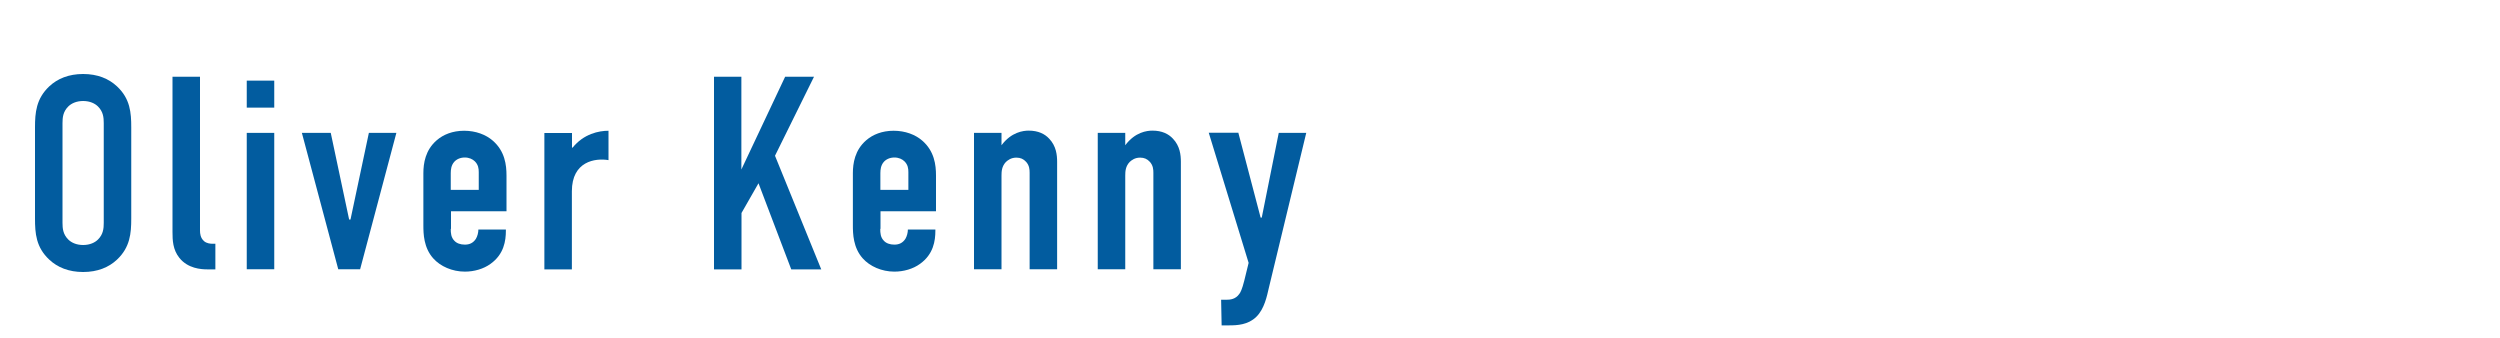 <?xml version="1.0" encoding="UTF-8"?>
<svg id="_レイヤー_1" data-name="レイヤー 1" xmlns="http://www.w3.org/2000/svg" width="200" height="27" viewBox="0 0 200 27">
  <path d="M2.8,10.19c0-1.17.09-2.29,1.14-3.28.66-.62,1.56-.99,2.71-.99s2.05.37,2.71.99c1.06.99,1.14,2.11,1.14,3.28v7.3c0,1.17-.09,2.29-1.14,3.28-.66.62-1.56.99-2.71.99s-2.05-.37-2.71-.99c-1.06-.99-1.14-2.11-1.14-3.28v-7.3ZM8.3,9.86c0-.46-.04-.92-.46-1.34-.24-.24-.64-.44-1.19-.44s-.95.2-1.19.44c-.42.42-.46.88-.46,1.34v7.96c0,.46.04.92.46,1.34.24.24.64.44,1.19.44s.95-.2,1.19-.44c.42-.42.46-.88.46-1.34v-7.96Z" fill="#025c9f"/>
  <path d="M16,6.14v12.3c0,.26.04.59.31.84.22.2.53.22.7.22h.22v2.05h-.64c-.51,0-1.56-.07-2.24-.92-.53-.66-.55-1.43-.55-2.07V6.14h2.2Z" fill="#025c9f"/>
  <path d="M21.94,6.45v2.16h-2.2v-2.16h2.2ZM19.74,10.63h2.2v10.91h-2.2v-10.91Z" fill="#025c9f"/>
  <path d="M28.82,21.54h-1.76l-2.91-10.91h2.31l1.47,6.93h.11l1.47-6.93h2.2l-2.9,10.91Z" fill="#025c9f"/>
  <path d="M36.06,18.31c0,.33.02.68.29.95.18.2.48.31.84.31.37,0,.66-.13.88-.46.13-.22.2-.51.2-.75h2.2v.09c0,.81-.15,1.89-1.23,2.66-.55.4-1.3.62-2.05.62-1.01,0-1.96-.42-2.53-1.06-.77-.86-.79-1.98-.79-2.64v-4.18c0-.77.15-1.85,1.08-2.64.51-.44,1.25-.75,2.18-.75s1.74.31,2.29.79c.97.84,1.1,1.94,1.1,2.79v2.86h-4.44v1.41ZM38.3,15.2v-1.43c0-.29-.04-.59-.31-.86-.18-.18-.46-.31-.81-.31-.37,0-.68.15-.86.37-.22.26-.26.59-.26.88v1.34h2.24Z" fill="#025c9f"/>
  <path d="M45.76,10.63v1.17l.04.02c.9-1.12,2.11-1.36,2.88-1.36v2.35c-1.06-.18-2.93.09-2.93,2.49v6.25h-2.2v-10.91h2.2Z" fill="#025c9f"/>
  <path d="M59.31,6.14v7.42l3.5-7.42h2.31l-3.12,6.32,3.7,9.09h-2.4l-2.62-6.89-1.36,2.38v4.51h-2.2V6.14h2.2Z" fill="#025c9f"/>
  <path d="M70.42,18.31c0,.33.02.68.29.95.18.2.48.31.84.31.37,0,.66-.13.88-.46.13-.22.2-.51.2-.75h2.2v.09c0,.81-.15,1.89-1.23,2.66-.55.4-1.3.62-2.05.62-1.01,0-1.96-.42-2.53-1.06-.77-.86-.79-1.98-.79-2.64v-4.18c0-.77.15-1.85,1.08-2.64.51-.44,1.25-.75,2.18-.75s1.74.31,2.29.79c.97.84,1.1,1.94,1.1,2.79v2.86h-4.44v1.41ZM72.67,15.2v-1.43c0-.29-.04-.59-.31-.86-.18-.18-.46-.31-.81-.31-.37,0-.68.15-.86.37-.22.26-.26.59-.26.88v1.34h2.24Z" fill="#025c9f"/>
  <path d="M77.92,10.63h2.2v.99c.79-1.06,1.74-1.17,2.18-1.17.75,0,1.28.26,1.63.64.57.59.64,1.32.64,1.85v8.6h-2.2v-7.72c0-.26-.02-.59-.29-.88-.2-.22-.44-.33-.77-.33-.42,0-.68.2-.84.35-.33.35-.35.75-.35,1.1v7.48h-2.2v-10.91Z" fill="#025c9f"/>
  <path d="M87.82,10.63h2.2v.99c.79-1.06,1.74-1.17,2.18-1.17.75,0,1.28.26,1.63.64.57.59.64,1.32.64,1.85v8.6h-2.2v-7.72c0-.26-.02-.59-.29-.88-.2-.22-.44-.33-.77-.33-.42,0-.68.2-.84.35-.33.35-.35.75-.35,1.1v7.48h-2.2v-10.91Z" fill="#025c9f"/>
  <path d="M99.07,10.63l1.78,6.78h.09l1.36-6.78h2.2l-2.99,12.39c-.15.64-.35,1.69-1.01,2.33-.66.64-1.52.68-2.2.68h-.57l-.04-2.05h.42c.31,0,.73-.04,1.03-.46.09-.11.22-.35.4-1.06l.35-1.43-3.19-10.41h2.38Z" fill="#025c9f"/>
</svg>